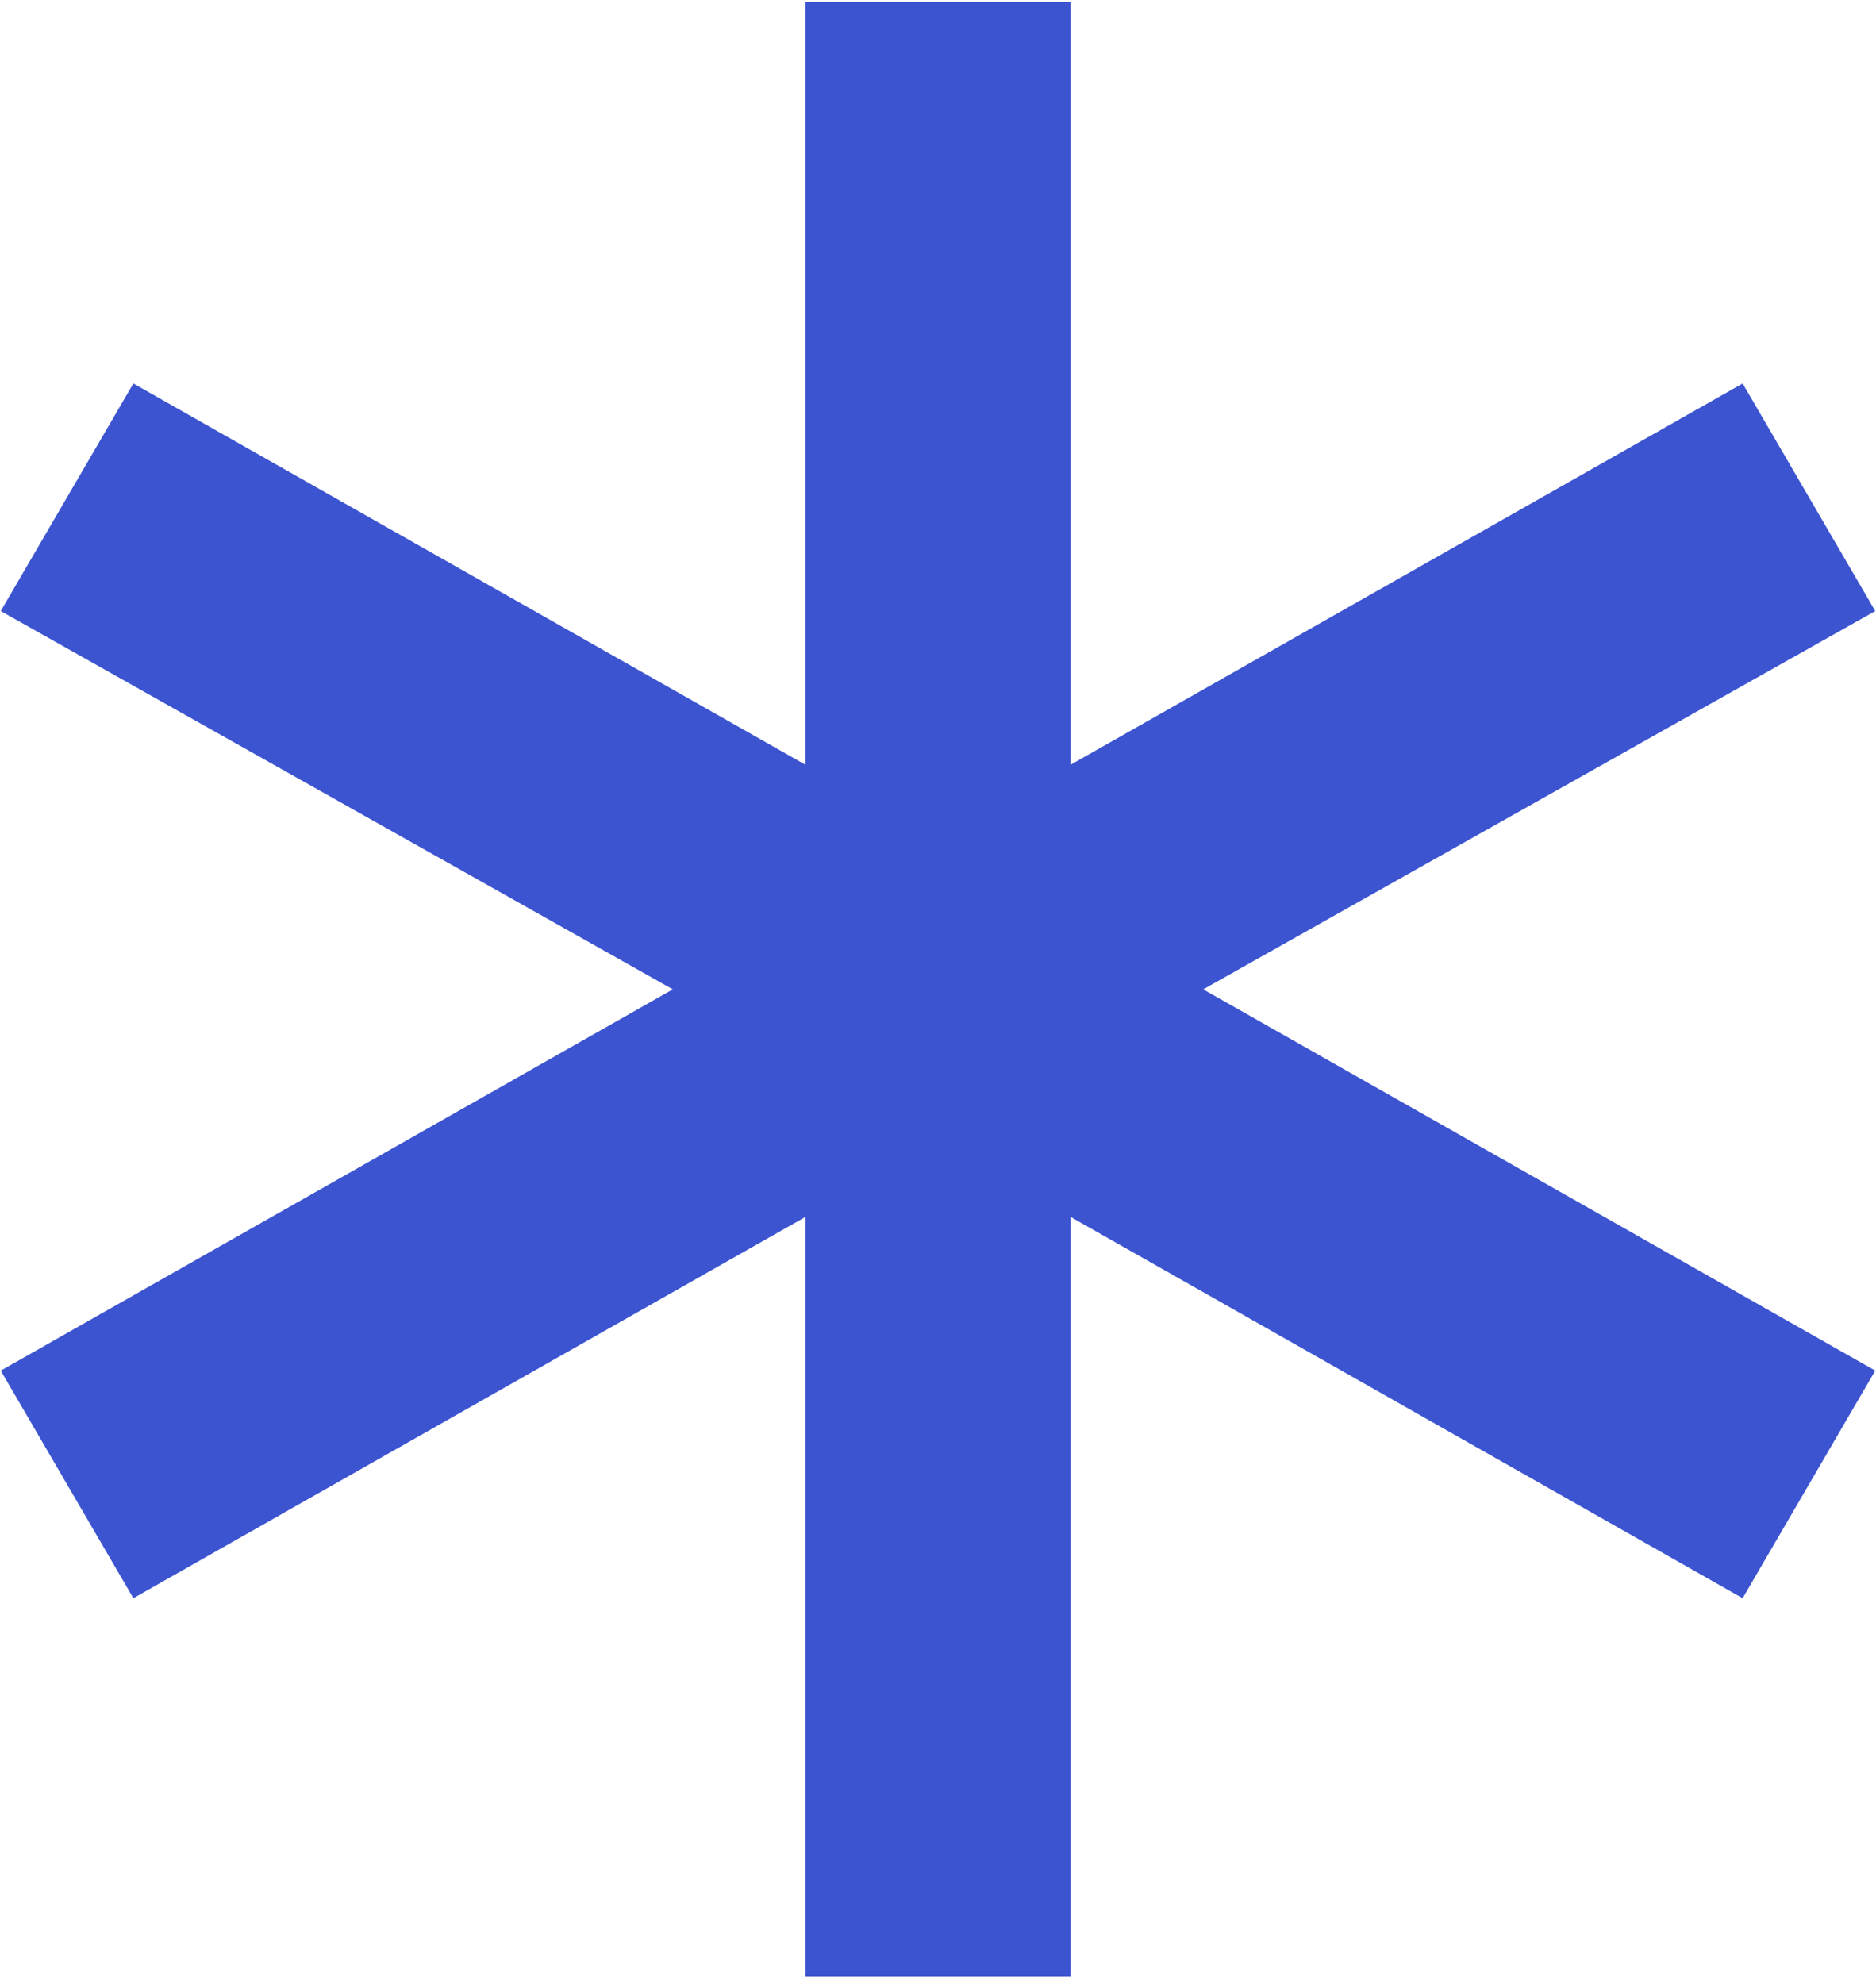 <svg width="105" height="111" viewBox="0 0 105 111" fill="none" xmlns="http://www.w3.org/2000/svg">
<g id="66bf00c5e16d02159f6973e9_star 1" clip-path="url(#clip0_1_167)">
<path id="Vector" d="M45.078 110.587V68.088L7.464 89.42L0.042 76.687L37.657 55.355L0.042 34.189L7.464 21.456L45.078 42.788V0.124H59.922V42.788L97.536 21.456L104.958 34.189L67.344 55.355L104.958 76.687L97.536 89.42L59.922 68.088V110.587H45.078Z" fill="#3c54d0"/>
</g>
<defs>
<clipPath id="clip0_1_167">
<rect width="105" height="111" fill="white"/>
</clipPath>
</defs>
</svg>
